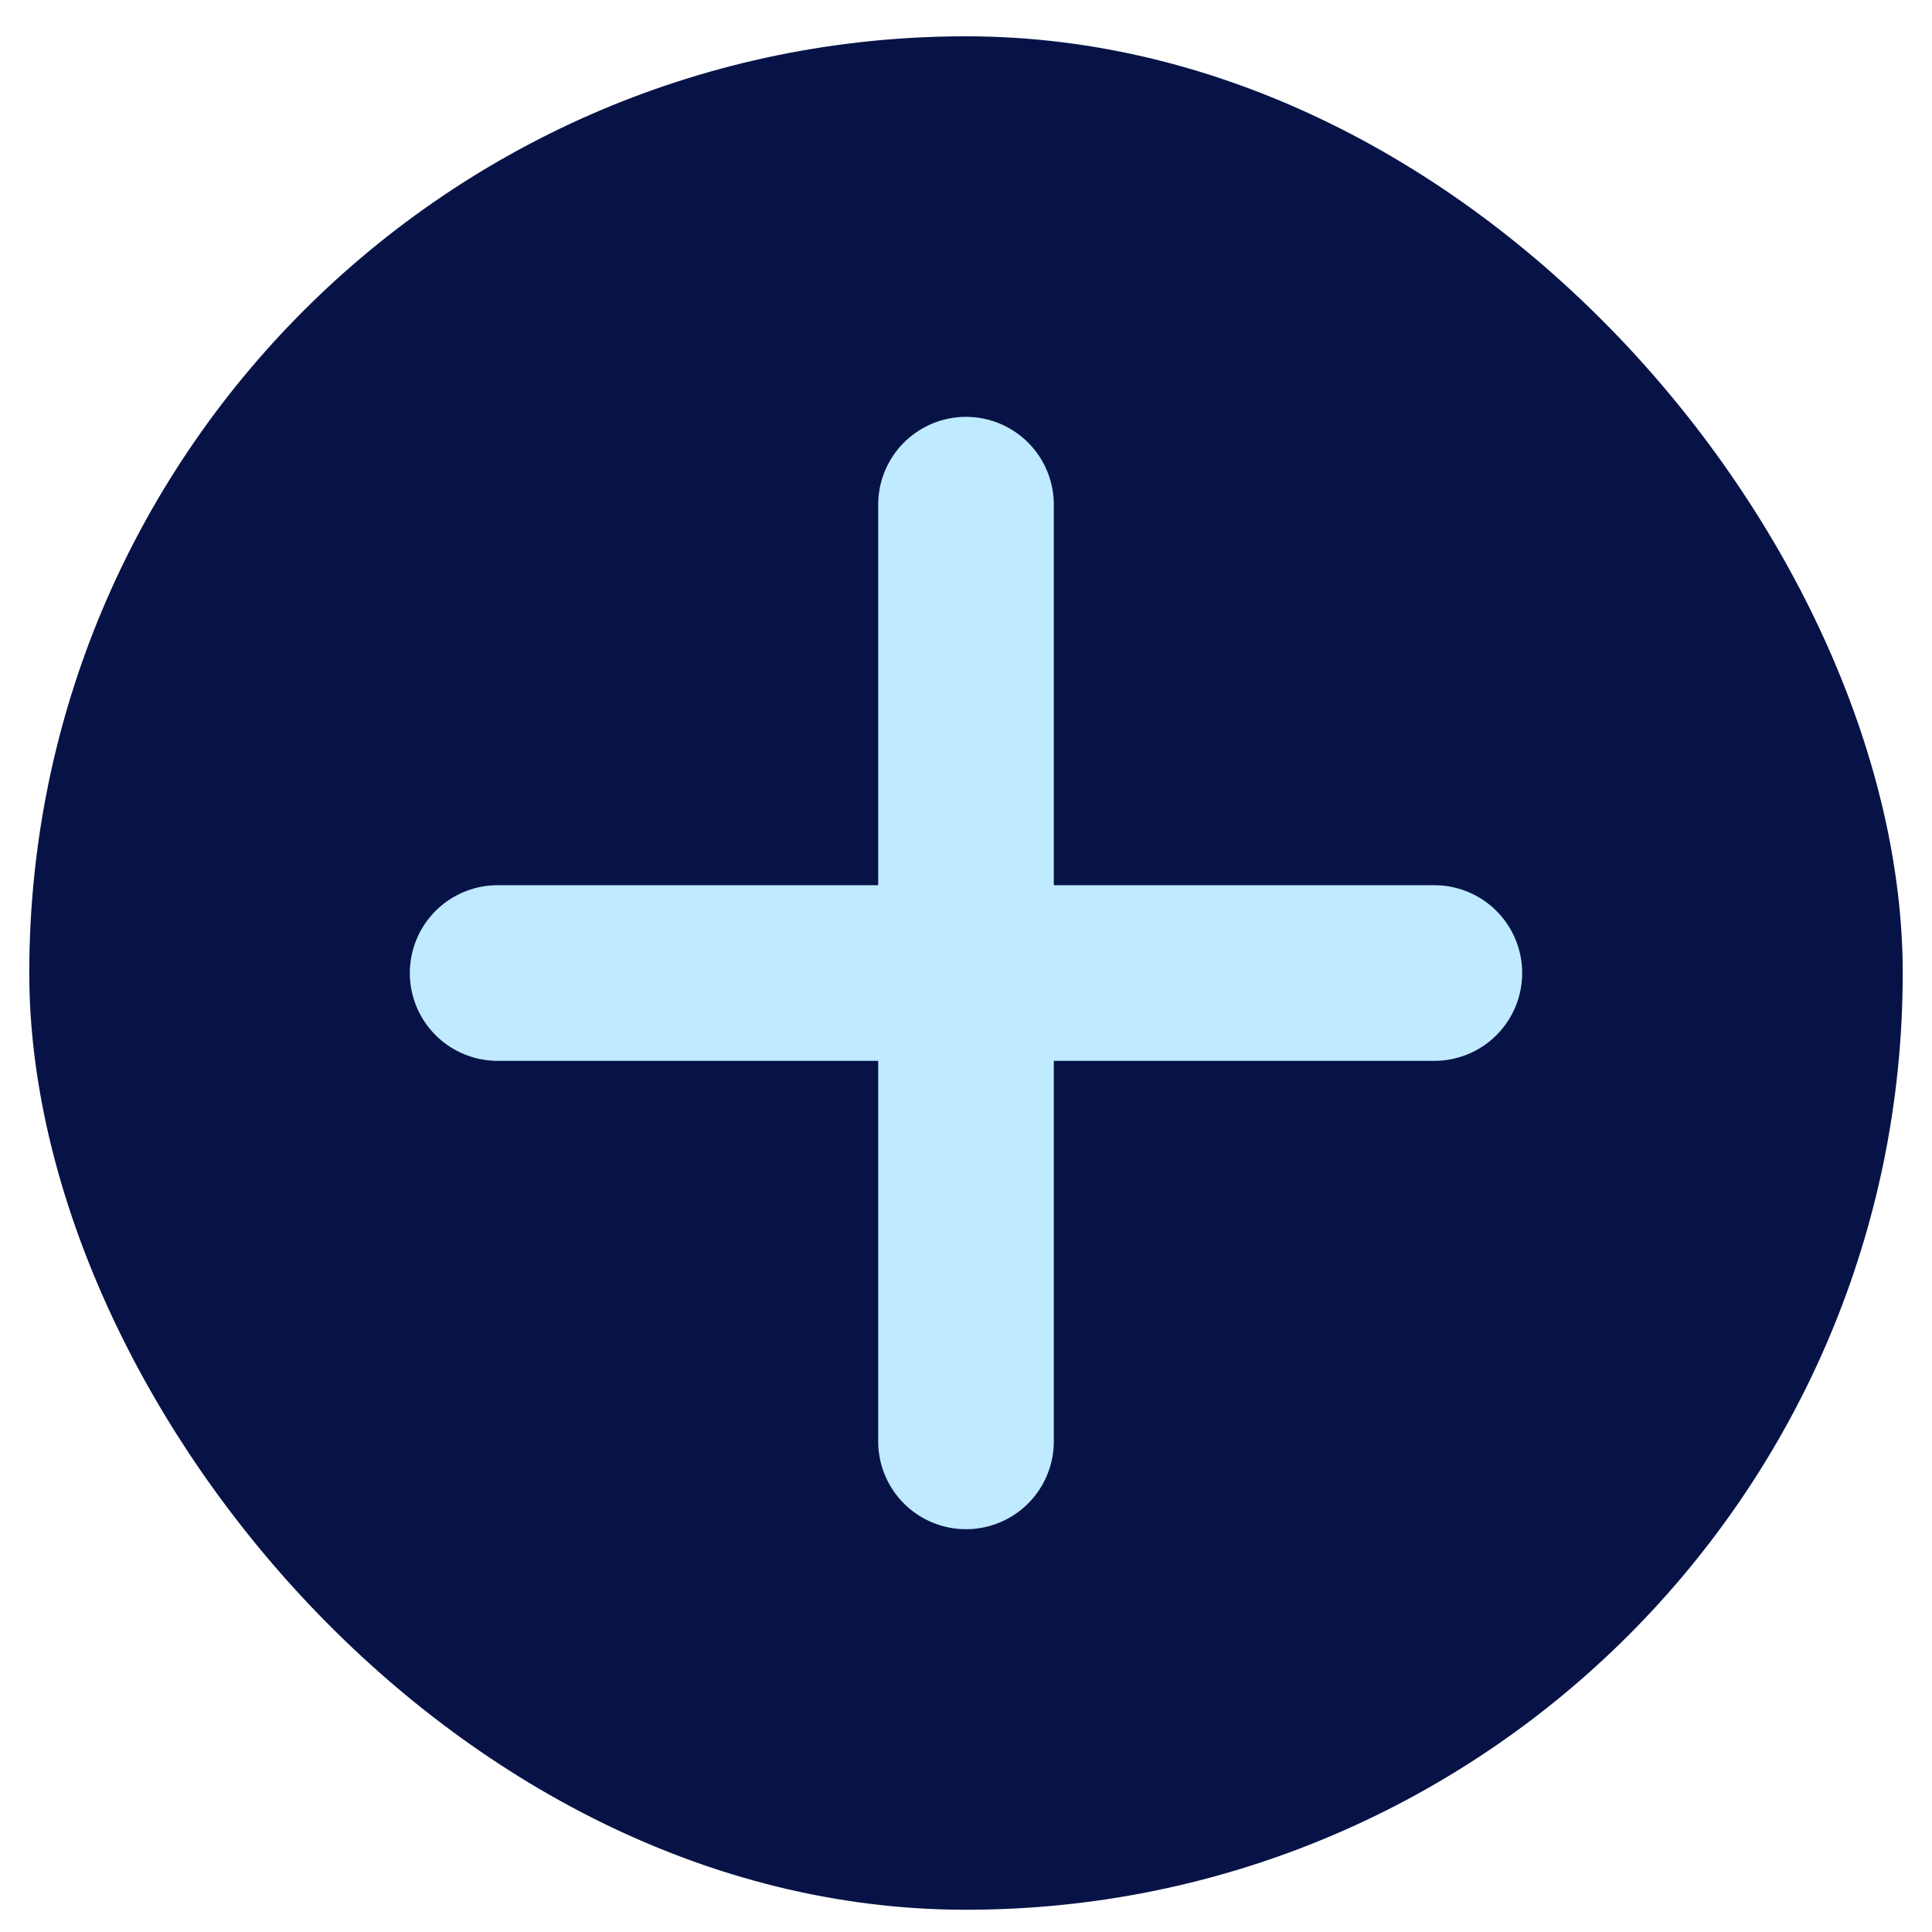 <svg width="33" height="33" viewBox="0 0 33 33" fill="none" xmlns="http://www.w3.org/2000/svg">
<rect x="0.5" y="0.62" width="32" height="32" rx="16" fill="#071347"/>
<path d="M16.5 8.62V24.62" stroke="#BFEAFF" stroke-width="3" stroke-linecap="round"/>
<path d="M24.5 16.62L8.5 16.62" stroke="#BFEAFF" stroke-width="3" stroke-linecap="round"/>
</svg>
